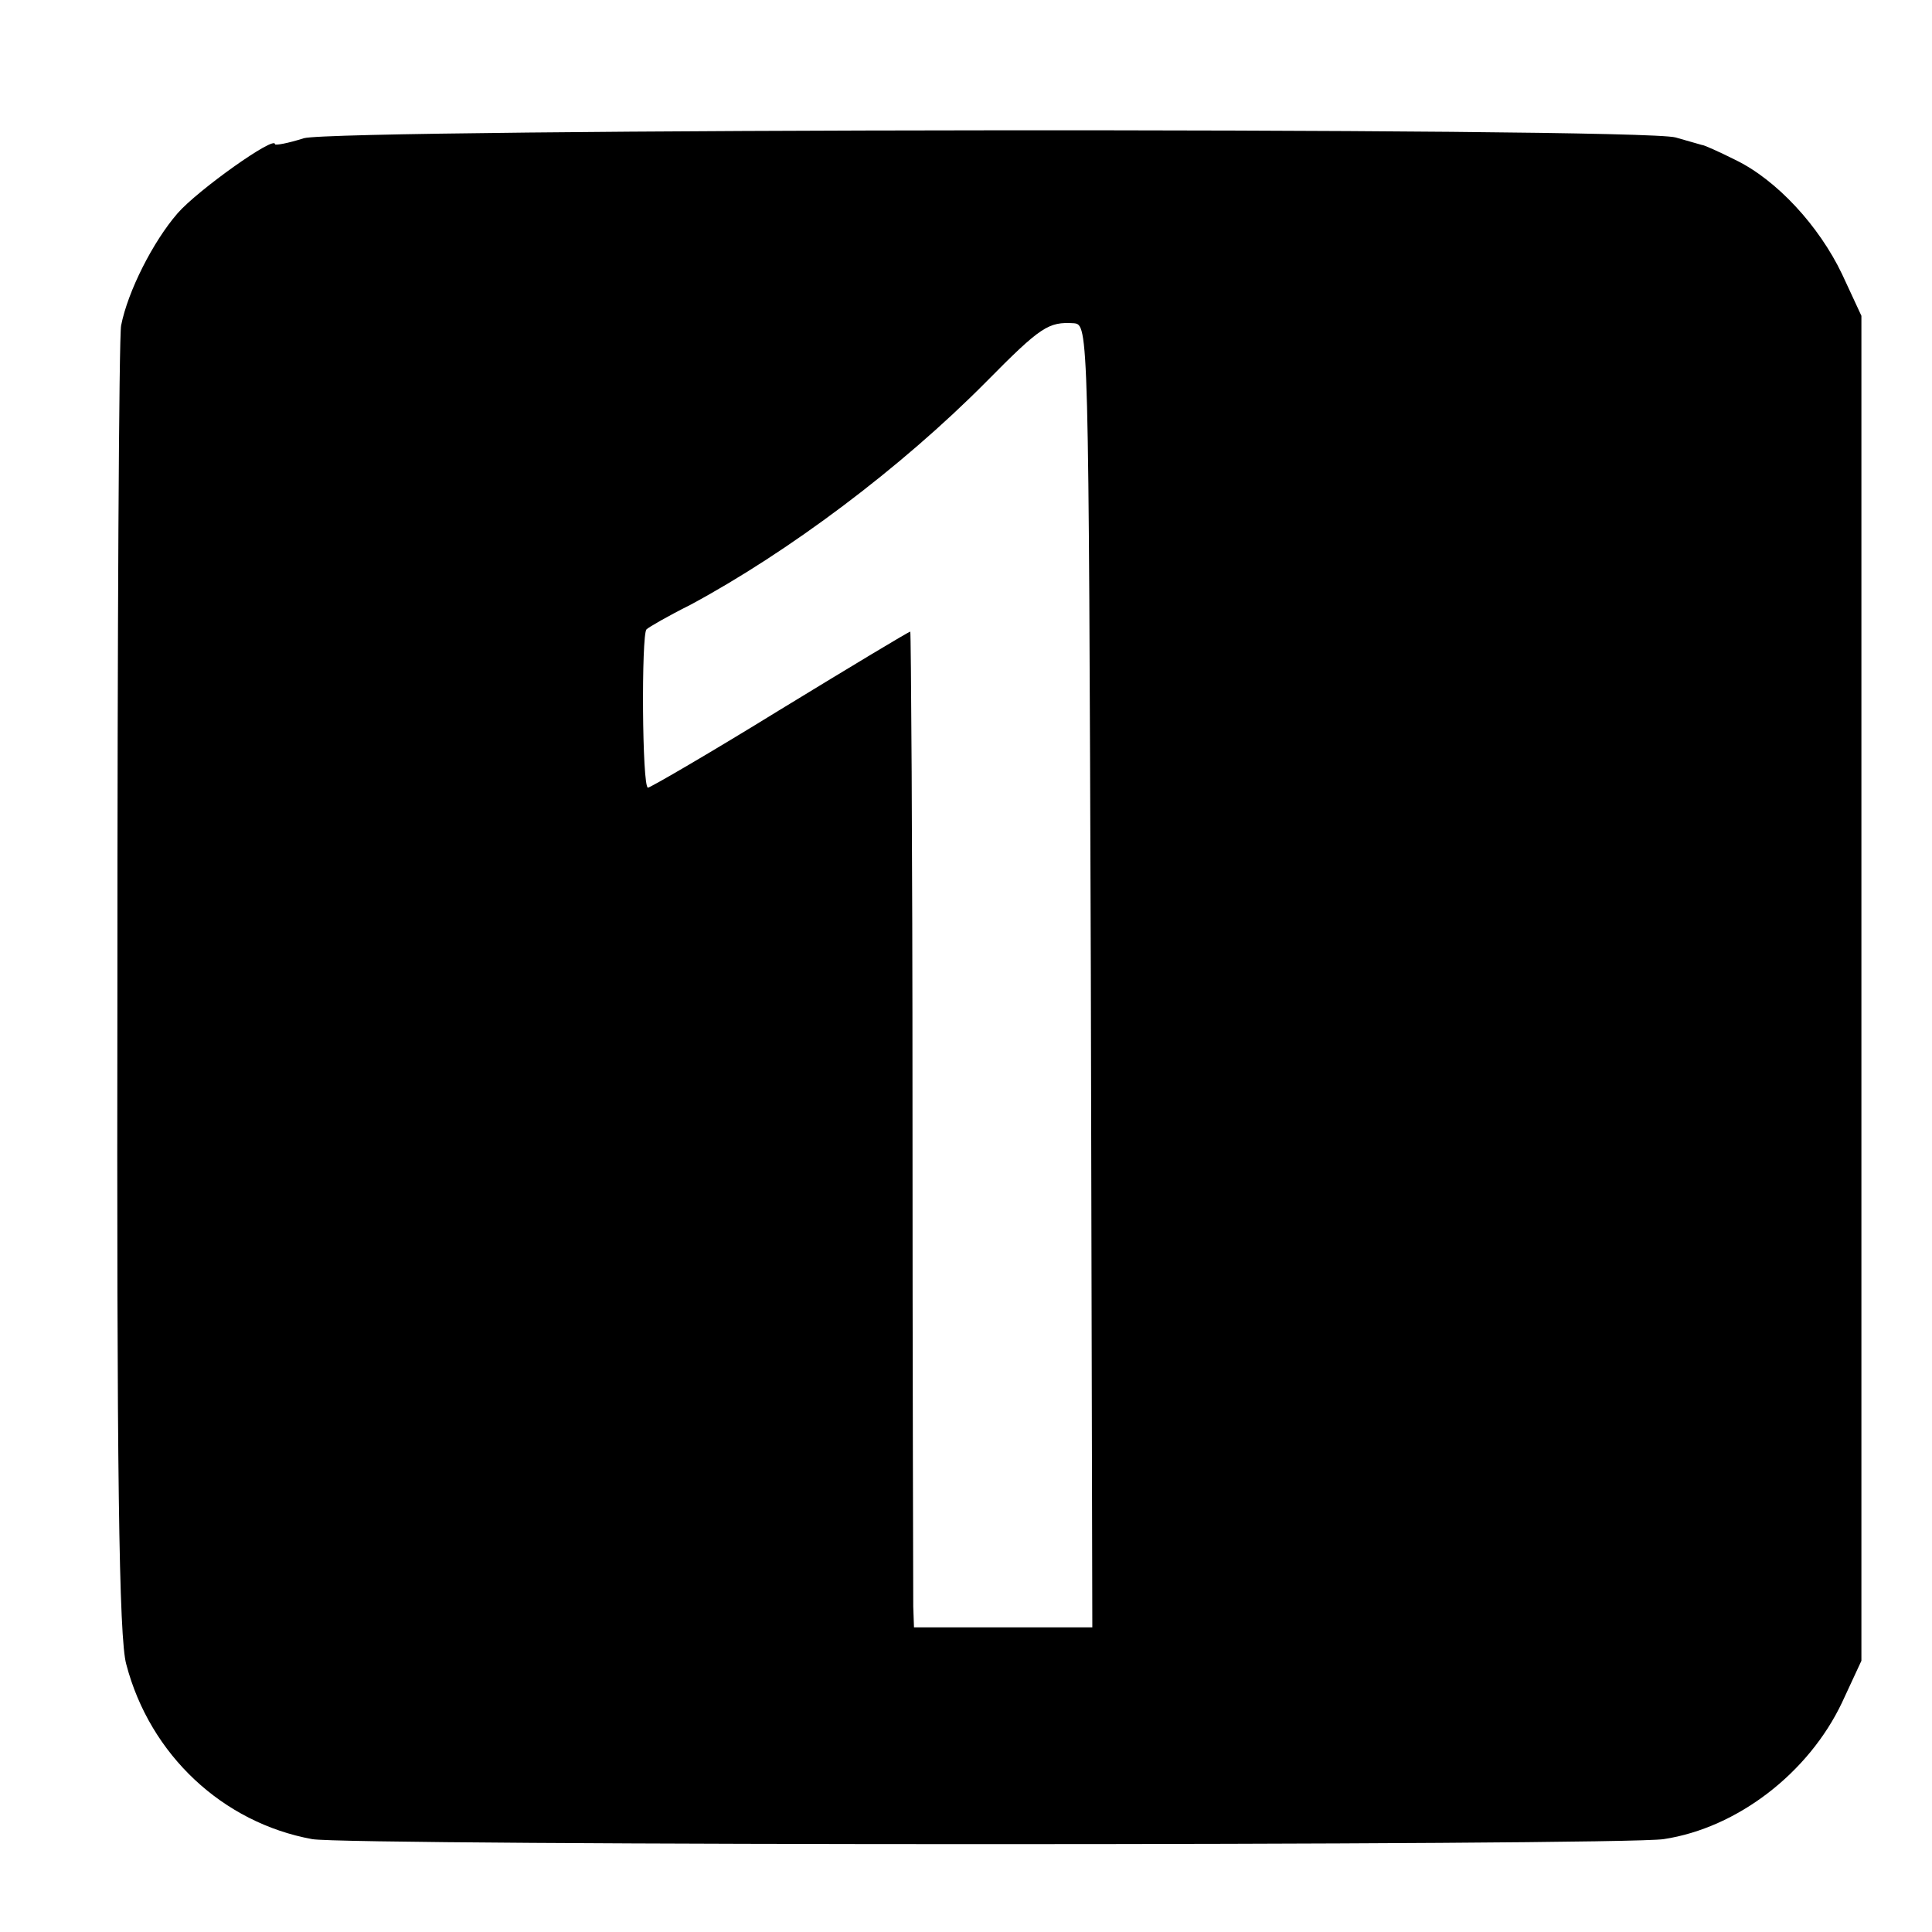 <?xml version="1.0" standalone="no"?>
<!DOCTYPE svg PUBLIC "-//W3C//DTD SVG 20010904//EN"
 "http://www.w3.org/TR/2001/REC-SVG-20010904/DTD/svg10.dtd">
<svg version="1.0" xmlns="http://www.w3.org/2000/svg"
 width="260pt" height="260pt" viewBox="0 0 260 260"
 preserveAspectRatio="xMidYMid meet">
<g transform="translate(0,260) scale(0.1,-0.1)"
fill="#000000" stroke="none">
<path d="M409 2414 c-22 -7 -39 -10 -39 -8 0 12 -104 -62 -131 -93 -33 -38
-67 -105 -76 -151 -3 -15 -5 -416 -5 -892 -1 -647 2 -876 12 -910 32 -122 130
-213 250 -235 47 -9 1763 -9 1819 0 99 15 195 89 240 184 l26 56 0 905 0 905
-26 56 c-31 65 -88 127 -144 154 -22 11 -42 20 -45 20 -3 1 -18 5 -35 10 -48
14 -1800 12 -1846 -1z m1059 -1127 l2 -877 -120 0 -120 0 -1 28 c0 15 -1 316
-1 670 0 353 -2 642 -3 642 -2 0 -80 -47 -175 -105 -94 -58 -175 -105 -178
-105 -8 0 -9 206 -2 213 3 3 29 18 59 33 132 71 283 184 398 300 74 75 84 81
118 79 20 -2 20 -3 23 -878z"/>
</g>
</svg>
